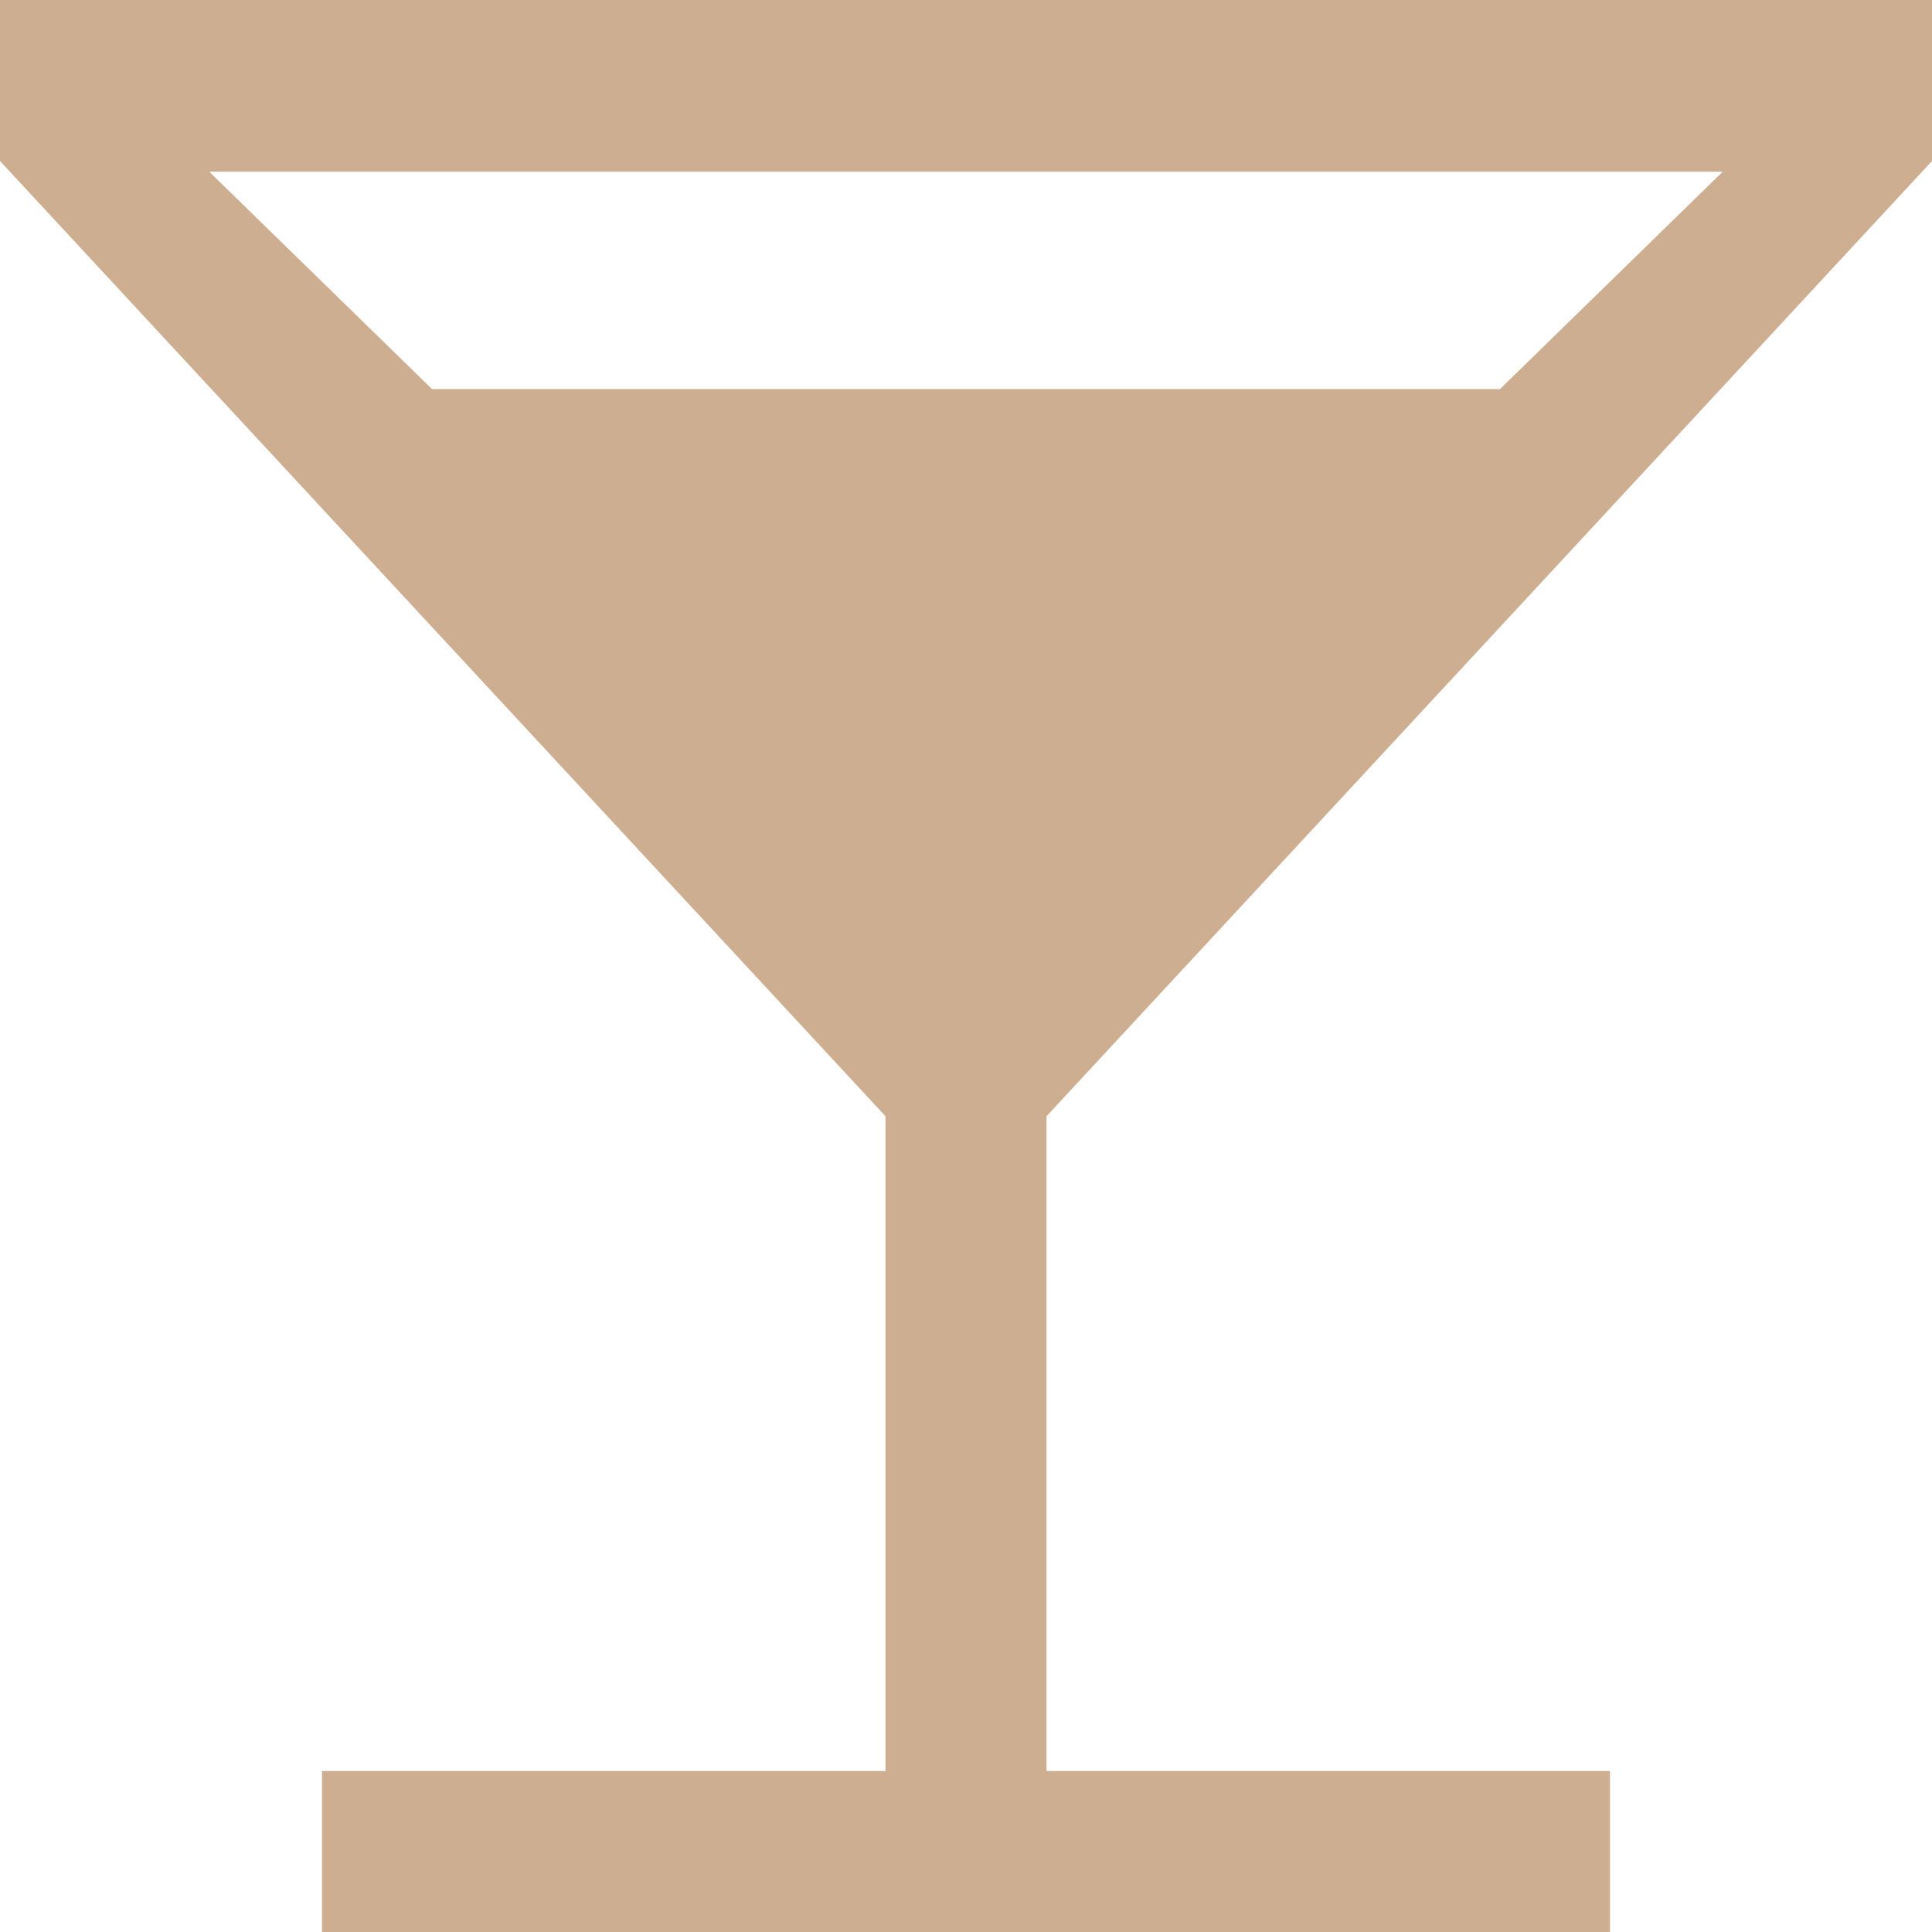 <?xml version="1.0" encoding="UTF-8"?> <svg xmlns="http://www.w3.org/2000/svg" width="18" height="18" viewBox="0 0 18 18" fill="none"><path d="M3 18V16.5H8.25V10.4L0 1.5V0H18V1.5L9.75 10.4V16.5H15V18H3ZM4.025 3.625H13.975L16.05 1.6H1.95L4.025 3.625Z" fill="#CEAE91"></path></svg> 